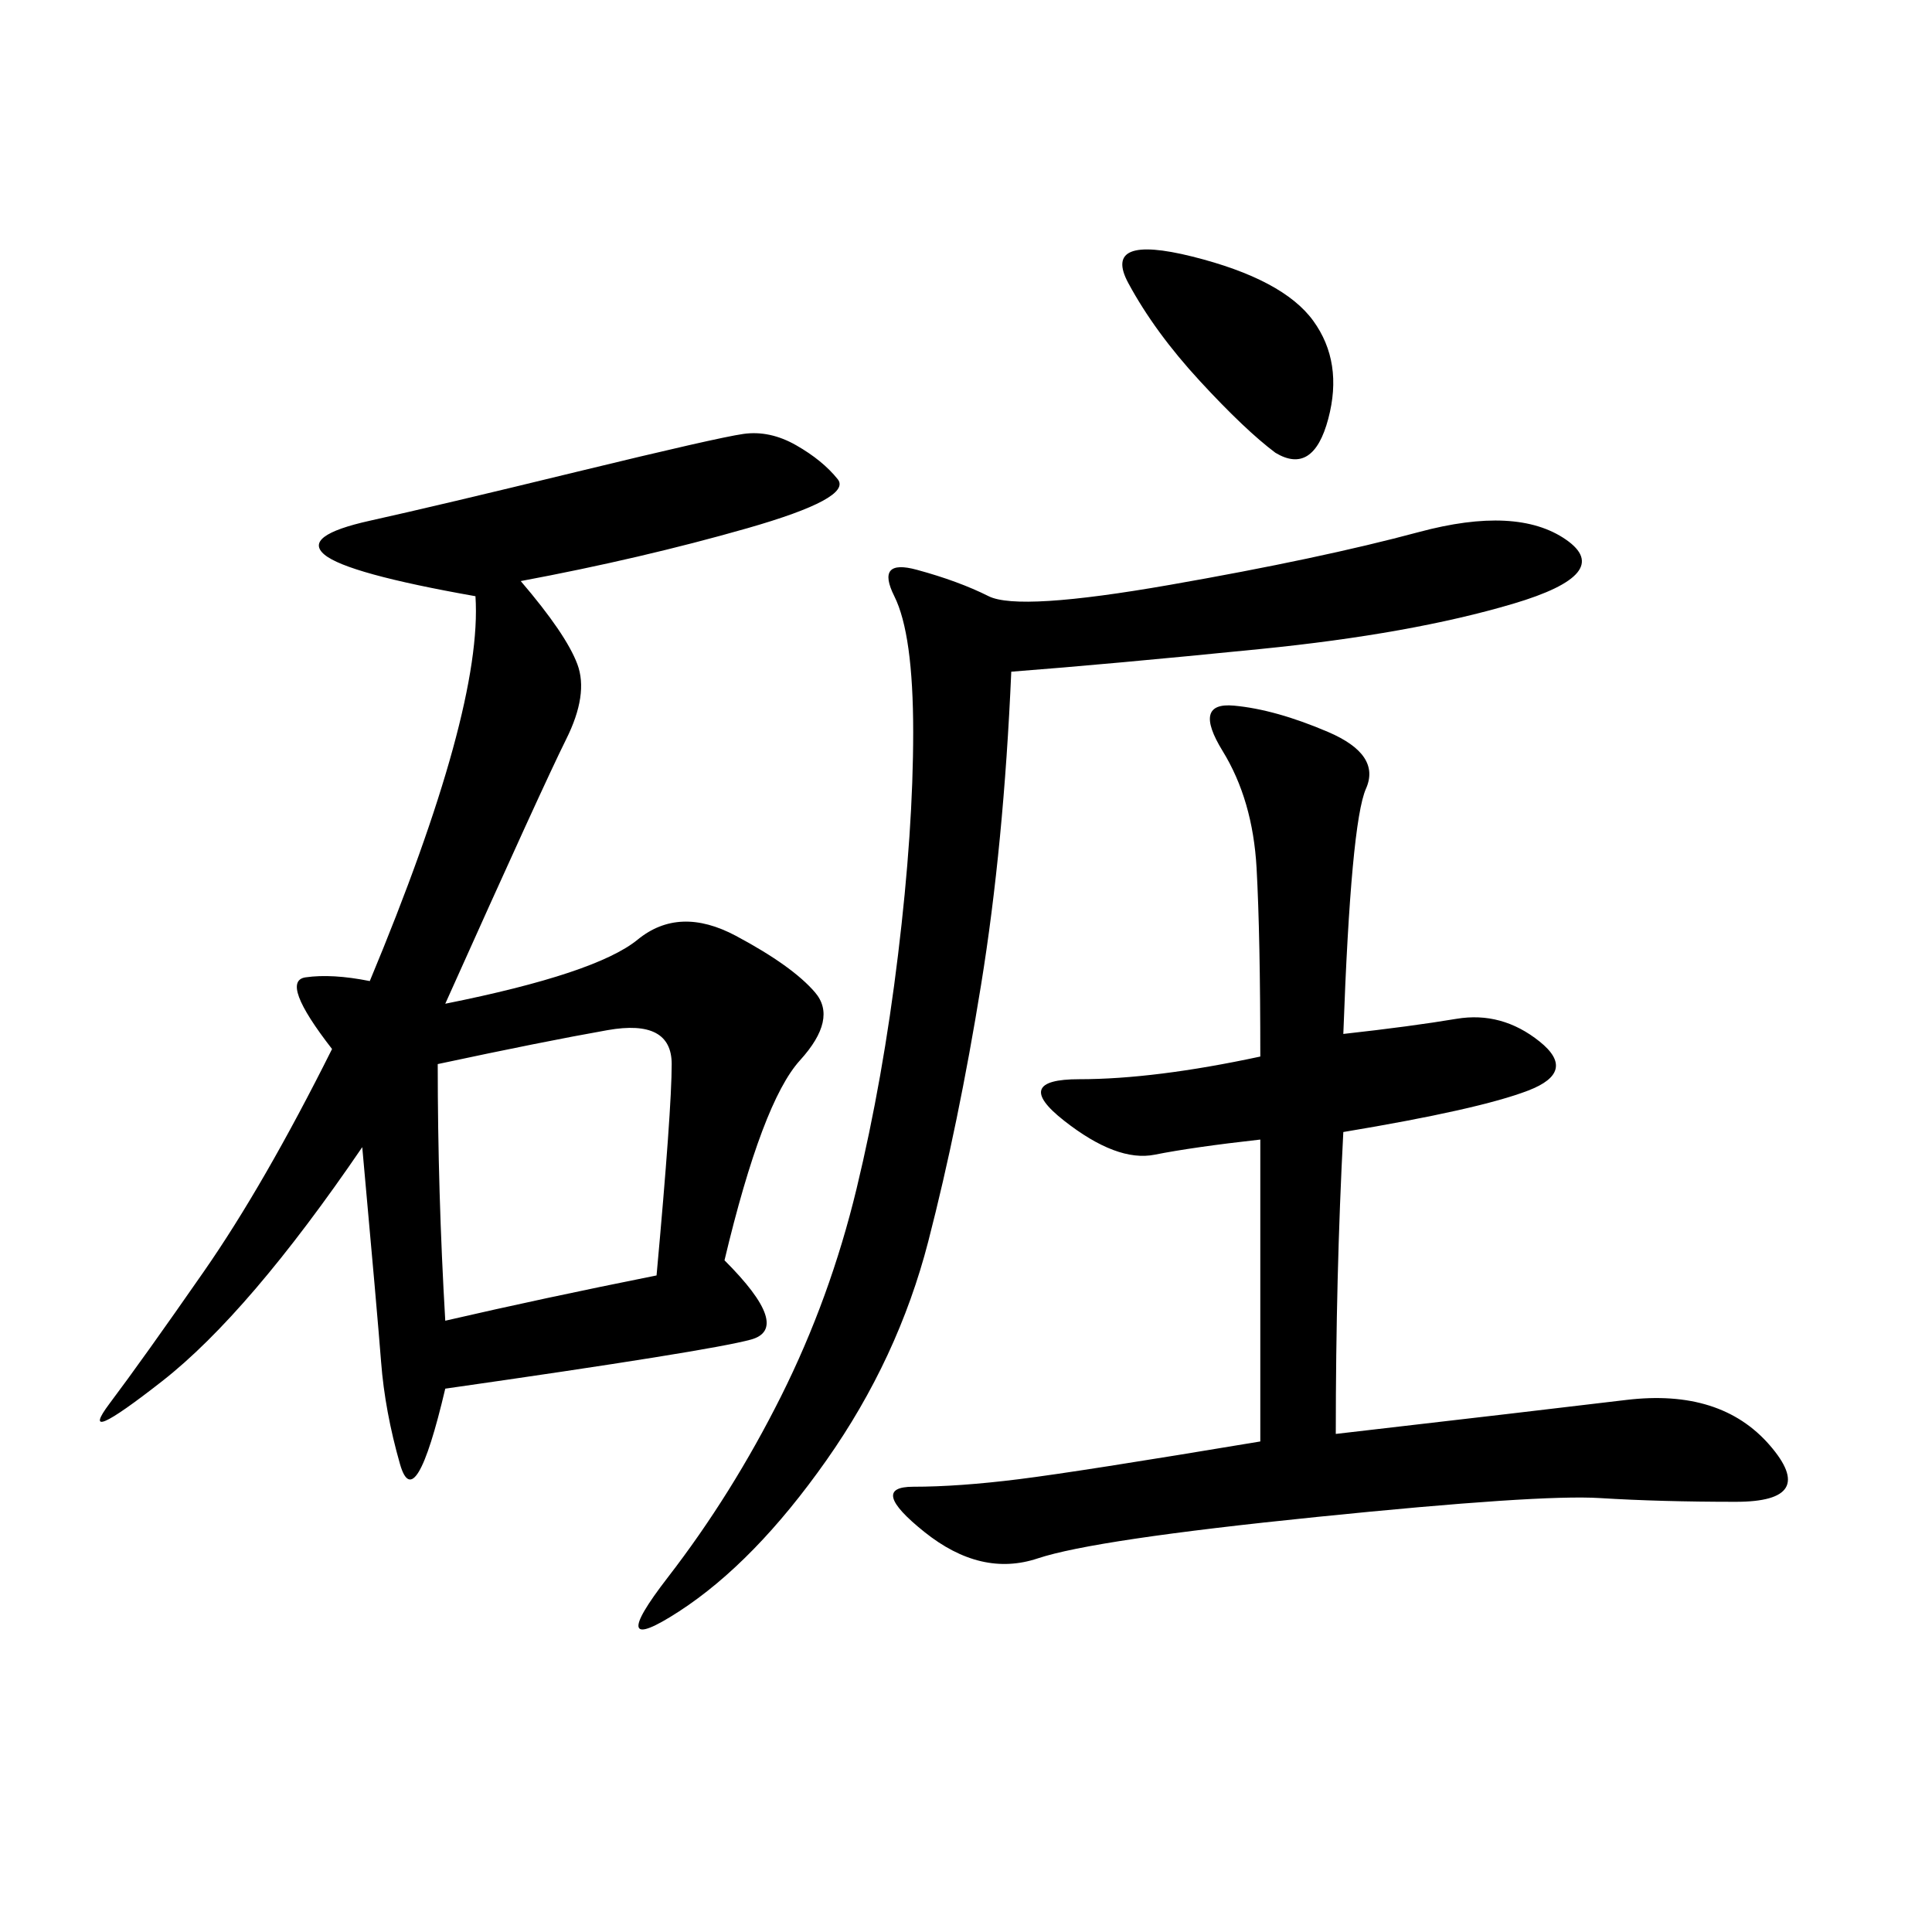 <svg xmlns="http://www.w3.org/2000/svg" xmlns:xlink="http://www.w3.org/1999/xlink" width="300" height="300"><path d="M80.86 90.23Q87.89 98.44 89.65 103.13Q91.41 107.81 87.89 114.84Q84.38 121.88 69.14 155.86L69.14 155.86Q92.58 151.17 99.02 145.90Q105.47 140.63 114.26 145.31Q123.05 150 126.56 154.10Q130.08 158.20 124.22 164.65Q118.36 171.09 112.50 195.70L112.50 195.70Q123.05 206.25 116.60 208.01Q110.16 209.77 69.14 215.63L69.14 215.63Q64.45 235.55 62.11 227.34Q59.77 219.14 59.18 211.52Q58.59 203.91 56.25 178.13L56.25 178.13Q38.67 203.91 25.20 214.45Q11.72 225 16.99 217.97Q22.27 210.94 31.64 197.46Q41.02 183.98 51.56 162.89L51.56 162.89Q43.36 152.34 47.46 151.76Q51.56 151.17 57.42 152.34L57.42 152.34Q75 110.16 73.83 92.58L73.83 92.58Q53.91 89.06 50.39 86.13Q46.88 83.20 57.42 80.86Q67.97 78.52 89.65 73.24Q111.33 67.97 115.43 67.38Q119.53 66.80 123.63 69.14Q127.73 71.48 130.08 74.41Q132.42 77.34 116.02 82.03Q99.61 86.72 80.86 90.23L80.86 90.23ZM208.59 160.55Q219.14 159.38 226.17 158.20Q233.20 157.03 239.06 161.72Q244.92 166.41 237.30 169.34Q229.69 172.27 208.59 175.78L208.59 175.78Q207.42 198.05 207.42 222.66L207.42 222.66Q237.89 219.14 252.54 217.38Q267.19 215.63 274.80 224.41Q282.42 233.20 269.53 233.20L269.53 233.20Q257.81 233.20 248.44 232.62Q239.06 232.03 204.49 235.55Q169.92 239.06 161.13 241.99Q152.34 244.92 143.55 237.89Q134.77 230.86 141.80 230.86L141.80 230.86Q148.83 230.86 158.20 229.69Q167.58 228.52 195.70 223.83L195.70 223.83L195.70 176.95Q185.16 178.13 179.30 179.30Q173.44 180.47 165.23 174.02Q157.03 167.58 167.58 167.58L167.58 167.58Q179.30 167.58 195.70 164.06L195.70 164.06Q195.70 145.31 195.12 134.77Q194.53 124.22 189.84 116.60Q185.16 108.98 191.60 109.57Q198.05 110.16 206.25 113.67Q214.45 117.19 212.11 122.46Q209.77 127.73 208.59 160.55L208.59 160.55ZM157.03 104.30Q155.86 131.25 152.34 152.93Q148.83 174.61 144.14 192.77Q139.45 210.94 128.32 226.76Q117.19 242.58 105.47 250.20Q93.75 257.81 103.71 244.92Q113.67 232.03 121.29 216.80Q128.91 201.56 133.01 184.57Q137.11 167.58 139.45 148.24Q141.80 128.91 141.80 113.67L141.80 113.67Q141.80 98.44 138.87 92.58Q135.94 86.72 142.38 88.48Q148.83 90.23 153.52 92.58Q158.20 94.92 181.64 90.82Q205.08 86.72 220.31 82.62Q235.55 78.52 243.16 83.79Q250.78 89.06 234.96 93.75Q219.14 98.44 195.70 100.78Q172.27 103.13 157.03 104.30L157.03 104.30ZM67.97 165.23Q67.97 185.16 69.14 205.08L69.14 205.08Q84.38 201.56 101.95 198.05L101.95 198.05Q104.30 172.27 104.30 165.23L104.30 165.23Q104.30 158.20 94.34 159.96Q84.38 161.72 67.97 165.23L67.97 165.23ZM198.05 70.31Q193.36 66.80 186.33 59.18Q179.30 51.56 175.20 43.95Q171.09 36.33 185.16 39.84Q199.22 43.36 203.91 49.80Q208.59 56.25 206.25 65.04Q203.91 73.83 198.05 70.31L198.05 70.31Z"/></svg>
